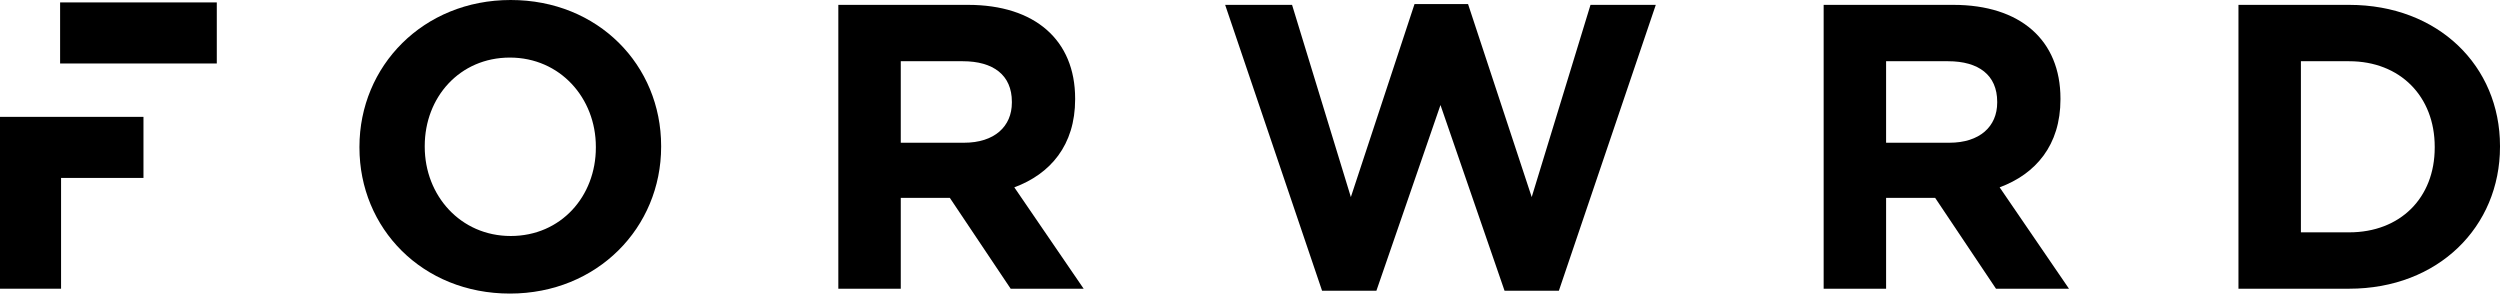 <svg viewBox="0 0 495.347 58.168" height="58.168" width="495.347" xmlns="http://www.w3.org/2000/svg" id="uuid-17ee8402-cb82-4be1-aebf-07a00f05b018"><g id="uuid-7de9ebb3-b344-43b1-8179-6bae76168890"><path d="M101.029,58.168c-17.354,0-29.808-12.935-29.808-28.923v-.161c0-15.988,12.615-29.084,29.969-29.084s29.807,12.935,29.807,28.923v.161c0,15.988-12.614,29.084-29.968,29.084M118.062,29.084c0-9.641-7.07-17.676-17.033-17.676s-16.872,7.874-16.872,17.515v.161c0,9.641,7.07,17.676,17.033,17.676s16.872-7.874,16.872-17.515v-.161Z"></path><path d="M200.251,57.204l-12.052-17.997h-9.721v17.997h-12.373V.964h25.71c13.257,0,21.211,6.99,21.211,18.559v.161c0,9.079-4.901,14.783-12.052,17.434l13.739,20.086h-14.462ZM200.492,20.166c0-5.303-3.696-8.034-9.722-8.034h-12.292v16.149h12.533c6.026,0,9.481-3.214,9.481-7.954v-.161Z"></path><polygon points="308.874 57.606 298.108 57.606 285.414 20.809 272.719 57.606 261.953 57.606 242.751 .964 256.008 .964 267.658 39.047 280.272 .803 290.877 .803 303.491 39.047 315.141 .964 328.076 .964 308.874 57.606"></polygon><path d="M395.482,57.204l-12.052-17.997h-9.721v17.997h-12.373V.964h25.71c13.257,0,21.211,6.99,21.211,18.559v.161c0,9.079-4.901,14.783-12.052,17.434l13.739,20.086h-14.462ZM395.723,20.166c0-5.303-3.696-8.034-9.722-8.034h-12.292v16.149h12.533c6.026,0,9.481-3.214,9.481-7.954v-.161Z"></path><path d="M465.459,57.204h-21.933V.964h21.933c17.676,0,29.888,12.132,29.888,27.959v.161c0,15.828-12.212,28.12-29.888,28.12M482.412,29.084c0-9.963-6.829-16.952-16.953-16.952h-9.56v33.904h9.56c10.124,0,16.953-6.829,16.953-16.791v-.161Z"></path><polygon points="12.099 57.204 0 57.204 0 23.154 28.427 23.154 28.427 35.254 12.099 35.254 12.099 57.204"></polygon><rect height="12.1" width="31.045" y=".479" x="11.91"></rect></g></svg>